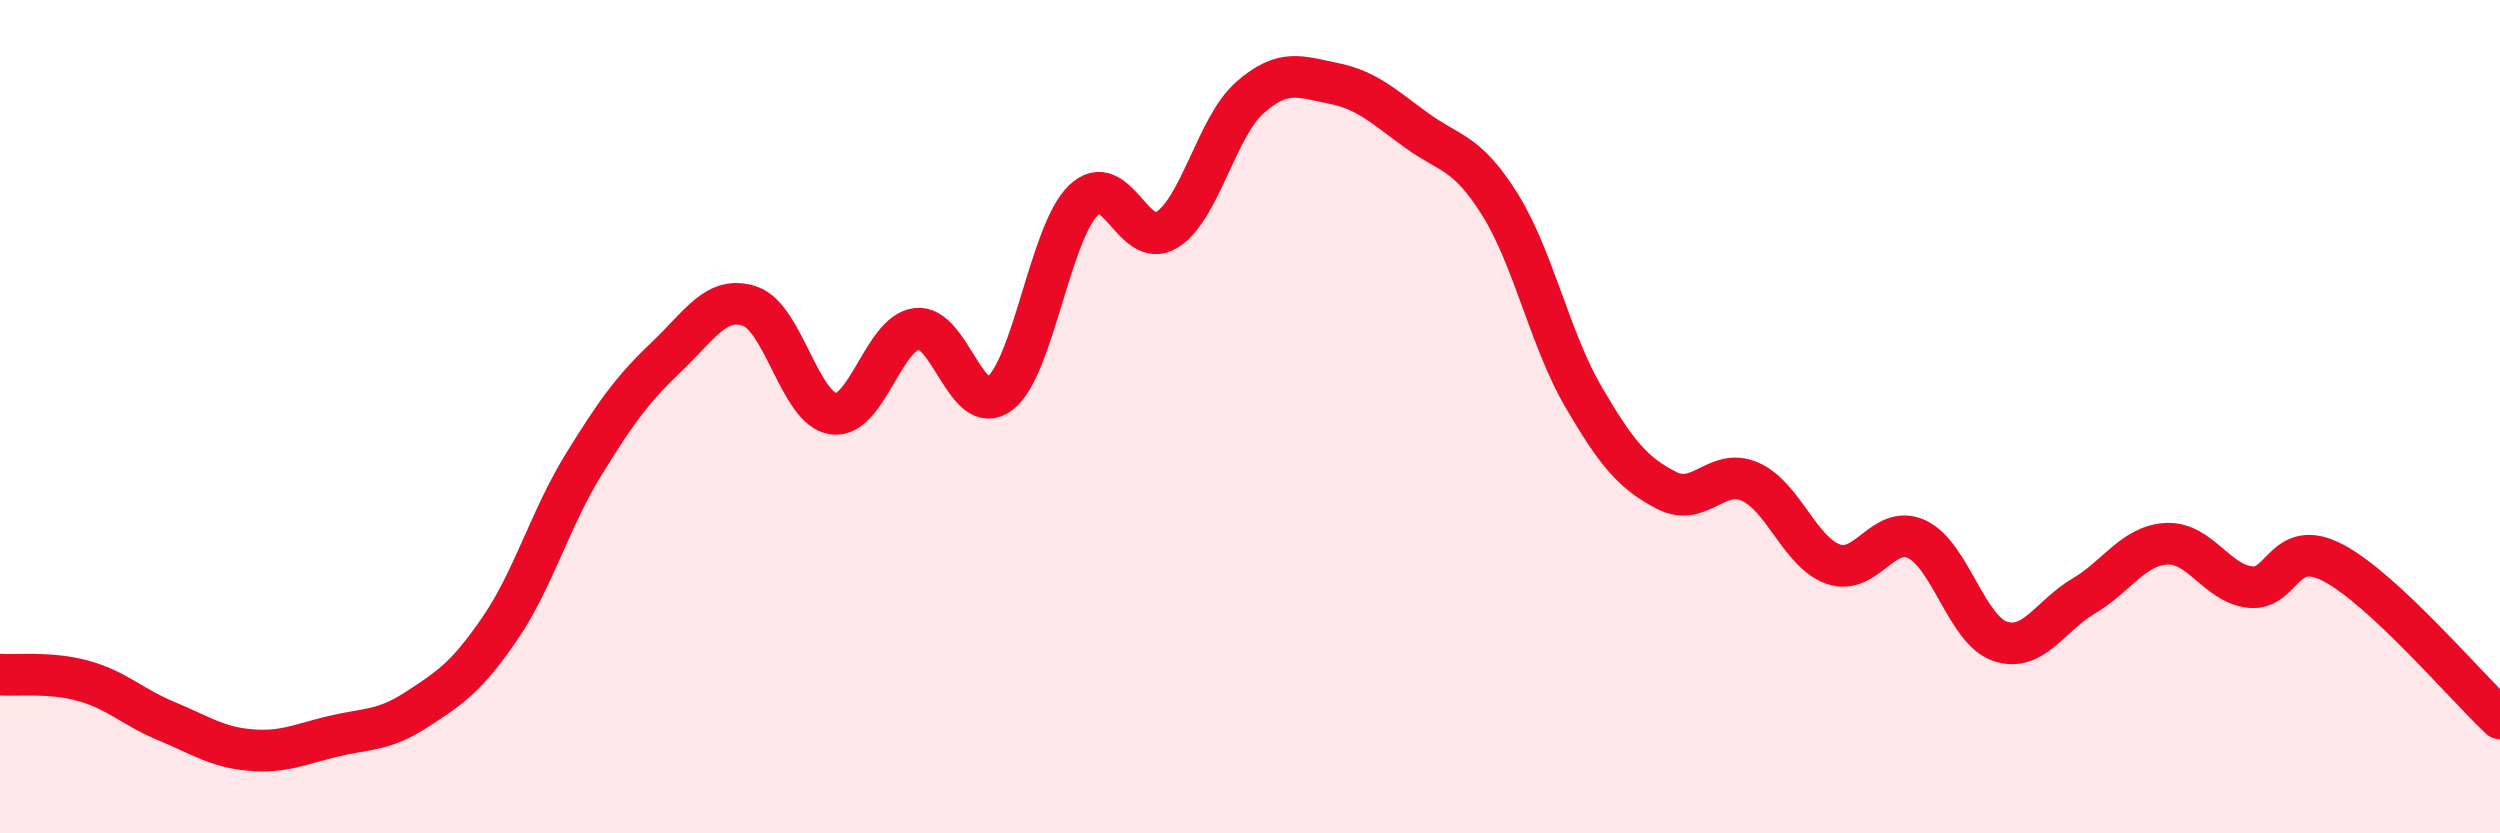
    <svg width="60" height="20" viewBox="0 0 60 20" xmlns="http://www.w3.org/2000/svg">
      <path
        d="M 0,16.19 C 0.4,16.22 1.2,16.12 2,16.34 C 2.8,16.56 3.2,16.98 4,17.31 C 4.8,17.64 5.2,17.93 6,18 C 6.8,18.07 7.2,17.86 8,17.67 C 8.8,17.48 9.2,17.55 10,17.03 C 10.8,16.51 11.2,16.25 12,15.08 C 12.8,13.91 13.2,12.46 14,11.16 C 14.8,9.86 15.2,9.32 16,8.56 C 16.8,7.8 17.2,7.08 18,7.35 C 18.8,7.62 19.2,9.82 20,9.93 C 20.8,10.04 21.2,7.99 22,7.89 C 22.8,7.79 23.2,10.06 24,9.44 C 24.8,8.82 25.2,5.59 26,4.81 C 26.8,4.03 27.2,6.01 28,5.52 C 28.8,5.03 29.2,3.04 30,2.34 C 30.8,1.64 31.2,1.84 32,2 C 32.8,2.16 33.2,2.55 34,3.13 C 34.8,3.71 35.2,3.63 36,4.91 C 36.8,6.19 37.2,8.15 38,9.52 C 38.8,10.89 39.2,11.36 40,11.77 C 40.8,12.18 41.2,11.21 42,11.56 C 42.8,11.91 43.2,13.26 44,13.54 C 44.8,13.82 45.2,12.57 46,12.94 C 46.8,13.31 47.2,15.12 48,15.39 C 48.8,15.66 49.2,14.78 50,14.31 C 50.8,13.84 51.2,13.09 52,13.05 C 52.8,13.01 53.2,14 54,14.09 C 54.8,14.18 54.8,12.88 56,13.51 C 57.2,14.14 59.2,16.49 60,17.24L60 20L0 20Z"
        fill="#EB0A25"
        opacity="0.1"
        stroke-linecap="round"
        stroke-linejoin="round"
      />
      <path
        d="M 0,16.19 C 0.4,16.22 1.2,16.12 2,16.34 C 2.8,16.56 3.2,16.98 4,17.31 C 4.8,17.64 5.2,17.93 6,18 C 6.8,18.07 7.2,17.86 8,17.67 C 8.8,17.48 9.2,17.55 10,17.03 C 10.8,16.51 11.2,16.25 12,15.08 C 12.8,13.91 13.2,12.46 14,11.16 C 14.8,9.86 15.2,9.32 16,8.56 C 16.8,7.8 17.2,7.08 18,7.35 C 18.8,7.62 19.2,9.82 20,9.93 C 20.8,10.04 21.2,7.99 22,7.89 C 22.8,7.79 23.2,10.06 24,9.44 C 24.8,8.82 25.2,5.59 26,4.81 C 26.8,4.03 27.2,6.01 28,5.52 C 28.8,5.03 29.2,3.04 30,2.34 C 30.8,1.64 31.2,1.84 32,2 C 32.8,2.16 33.2,2.55 34,3.13 C 34.8,3.71 35.2,3.63 36,4.91 C 36.8,6.19 37.2,8.15 38,9.52 C 38.8,10.89 39.2,11.36 40,11.77 C 40.8,12.18 41.2,11.21 42,11.56 C 42.8,11.91 43.2,13.26 44,13.54 C 44.8,13.82 45.2,12.57 46,12.94 C 46.8,13.31 47.2,15.12 48,15.39 C 48.8,15.66 49.2,14.78 50,14.31 C 50.8,13.84 51.2,13.09 52,13.05 C 52.8,13.01 53.2,14 54,14.09 C 54.8,14.18 54.8,12.88 56,13.51 C 57.2,14.14 59.2,16.49 60,17.24"
        stroke="#EB0A25"
        stroke-width="1"
        fill="none"
        stroke-linecap="round"
        stroke-linejoin="round"
      />
    </svg>
  